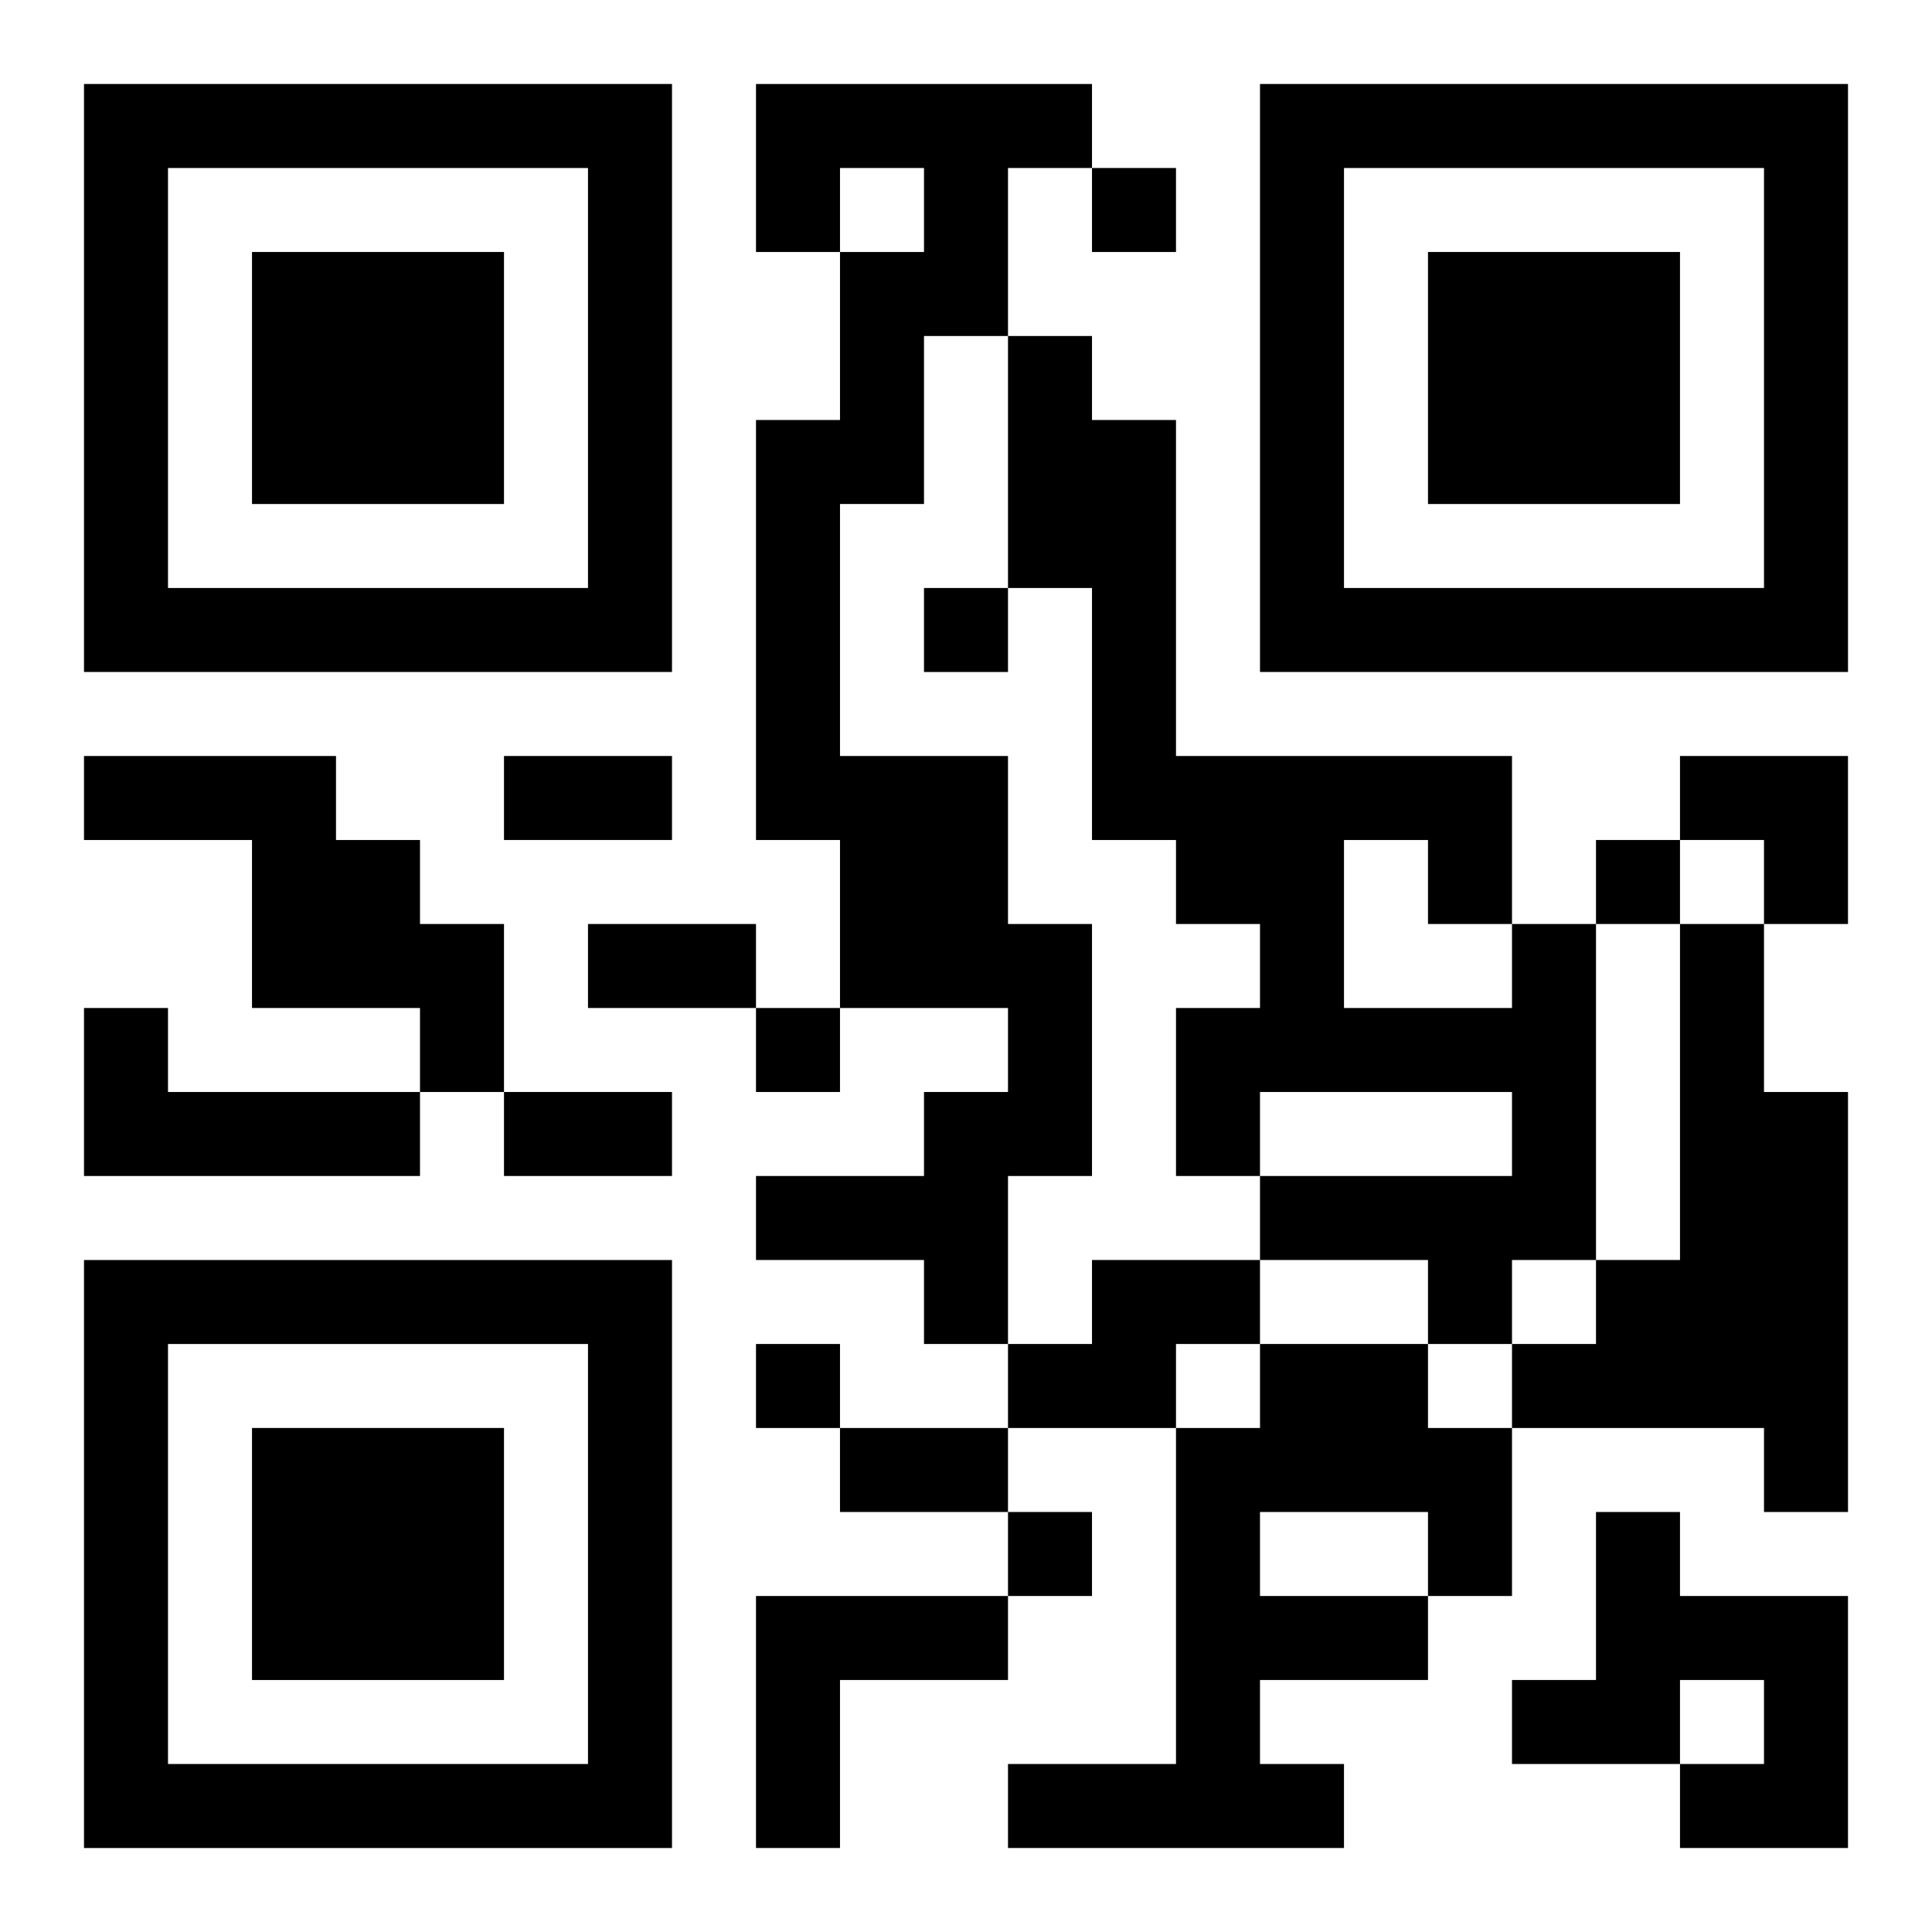 <?xml version="1.0" encoding="UTF-8"?>
<svg width="250" height="250" baseProfile="full" version="1.1" viewBox="-1 -1 23 23" xmlns="http://www.w3.org/2000/svg" xmlns:xlink="http://www.w3.org/1999/xlink"><symbol id="a"><path d="m0 7v7h7v-7h-7zm1 1h5v5h-5v-5zm1 1v3h3v-3h-3z"/></symbol><use y="-7" xlink:href="#a"/><use y="7" xlink:href="#a"/><use x="14" y="-7" xlink:href="#a"/><path d="m8 0h4v1h-1v2h-1v2h-1v3h2v2h1v3h-1v2h-1v-1h-2v-1h2v-1h1v-1h-2v-2h-1v-5h1v-2h1v-1h-1v1h-1v-2m-8 8h3v1h1v1h1v2h-1v-1h-2v-2h-2v-1m17 2h1v4h-1v1h-1v-1h-2v-1h3v-1h-3v1h-1v-2h1v-1h-1v-1h-1v-3h-1v-3h1v1h1v4h4v2m-2-1v2h2v-1h-1v-1h-1m4 1h1v2h1v5h-1v-1h-3v-1h1v-1h1v-4m-19 1h1v1h3v1h-4v-2m12 3h2v1h-1v1h-2v-1h1v-1m2 1h2v1h1v2h-1v1h-2v1h1v1h-4v-1h2v-4h1v-1m0 2v1h2v-1h-2m4 0h1v1h2v3h-2v-1h1v-1h-1v1h-2v-1h1v-2m-10 1h3v1h-2v2h-1v-3m4-17v1h1v-1h-1m-2 5v1h1v-1h-1m8 3v1h1v-1h-1m-10 2v1h1v-1h-1m0 4v1h1v-1h-1m3 2v1h1v-1h-1m-6-9h2v1h-2v-1m1 2h2v1h-2v-1m-1 2h2v1h-2v-1m4 4h2v1h-2v-1m10-8h2v2h-1v-1h-1z"/></svg>
